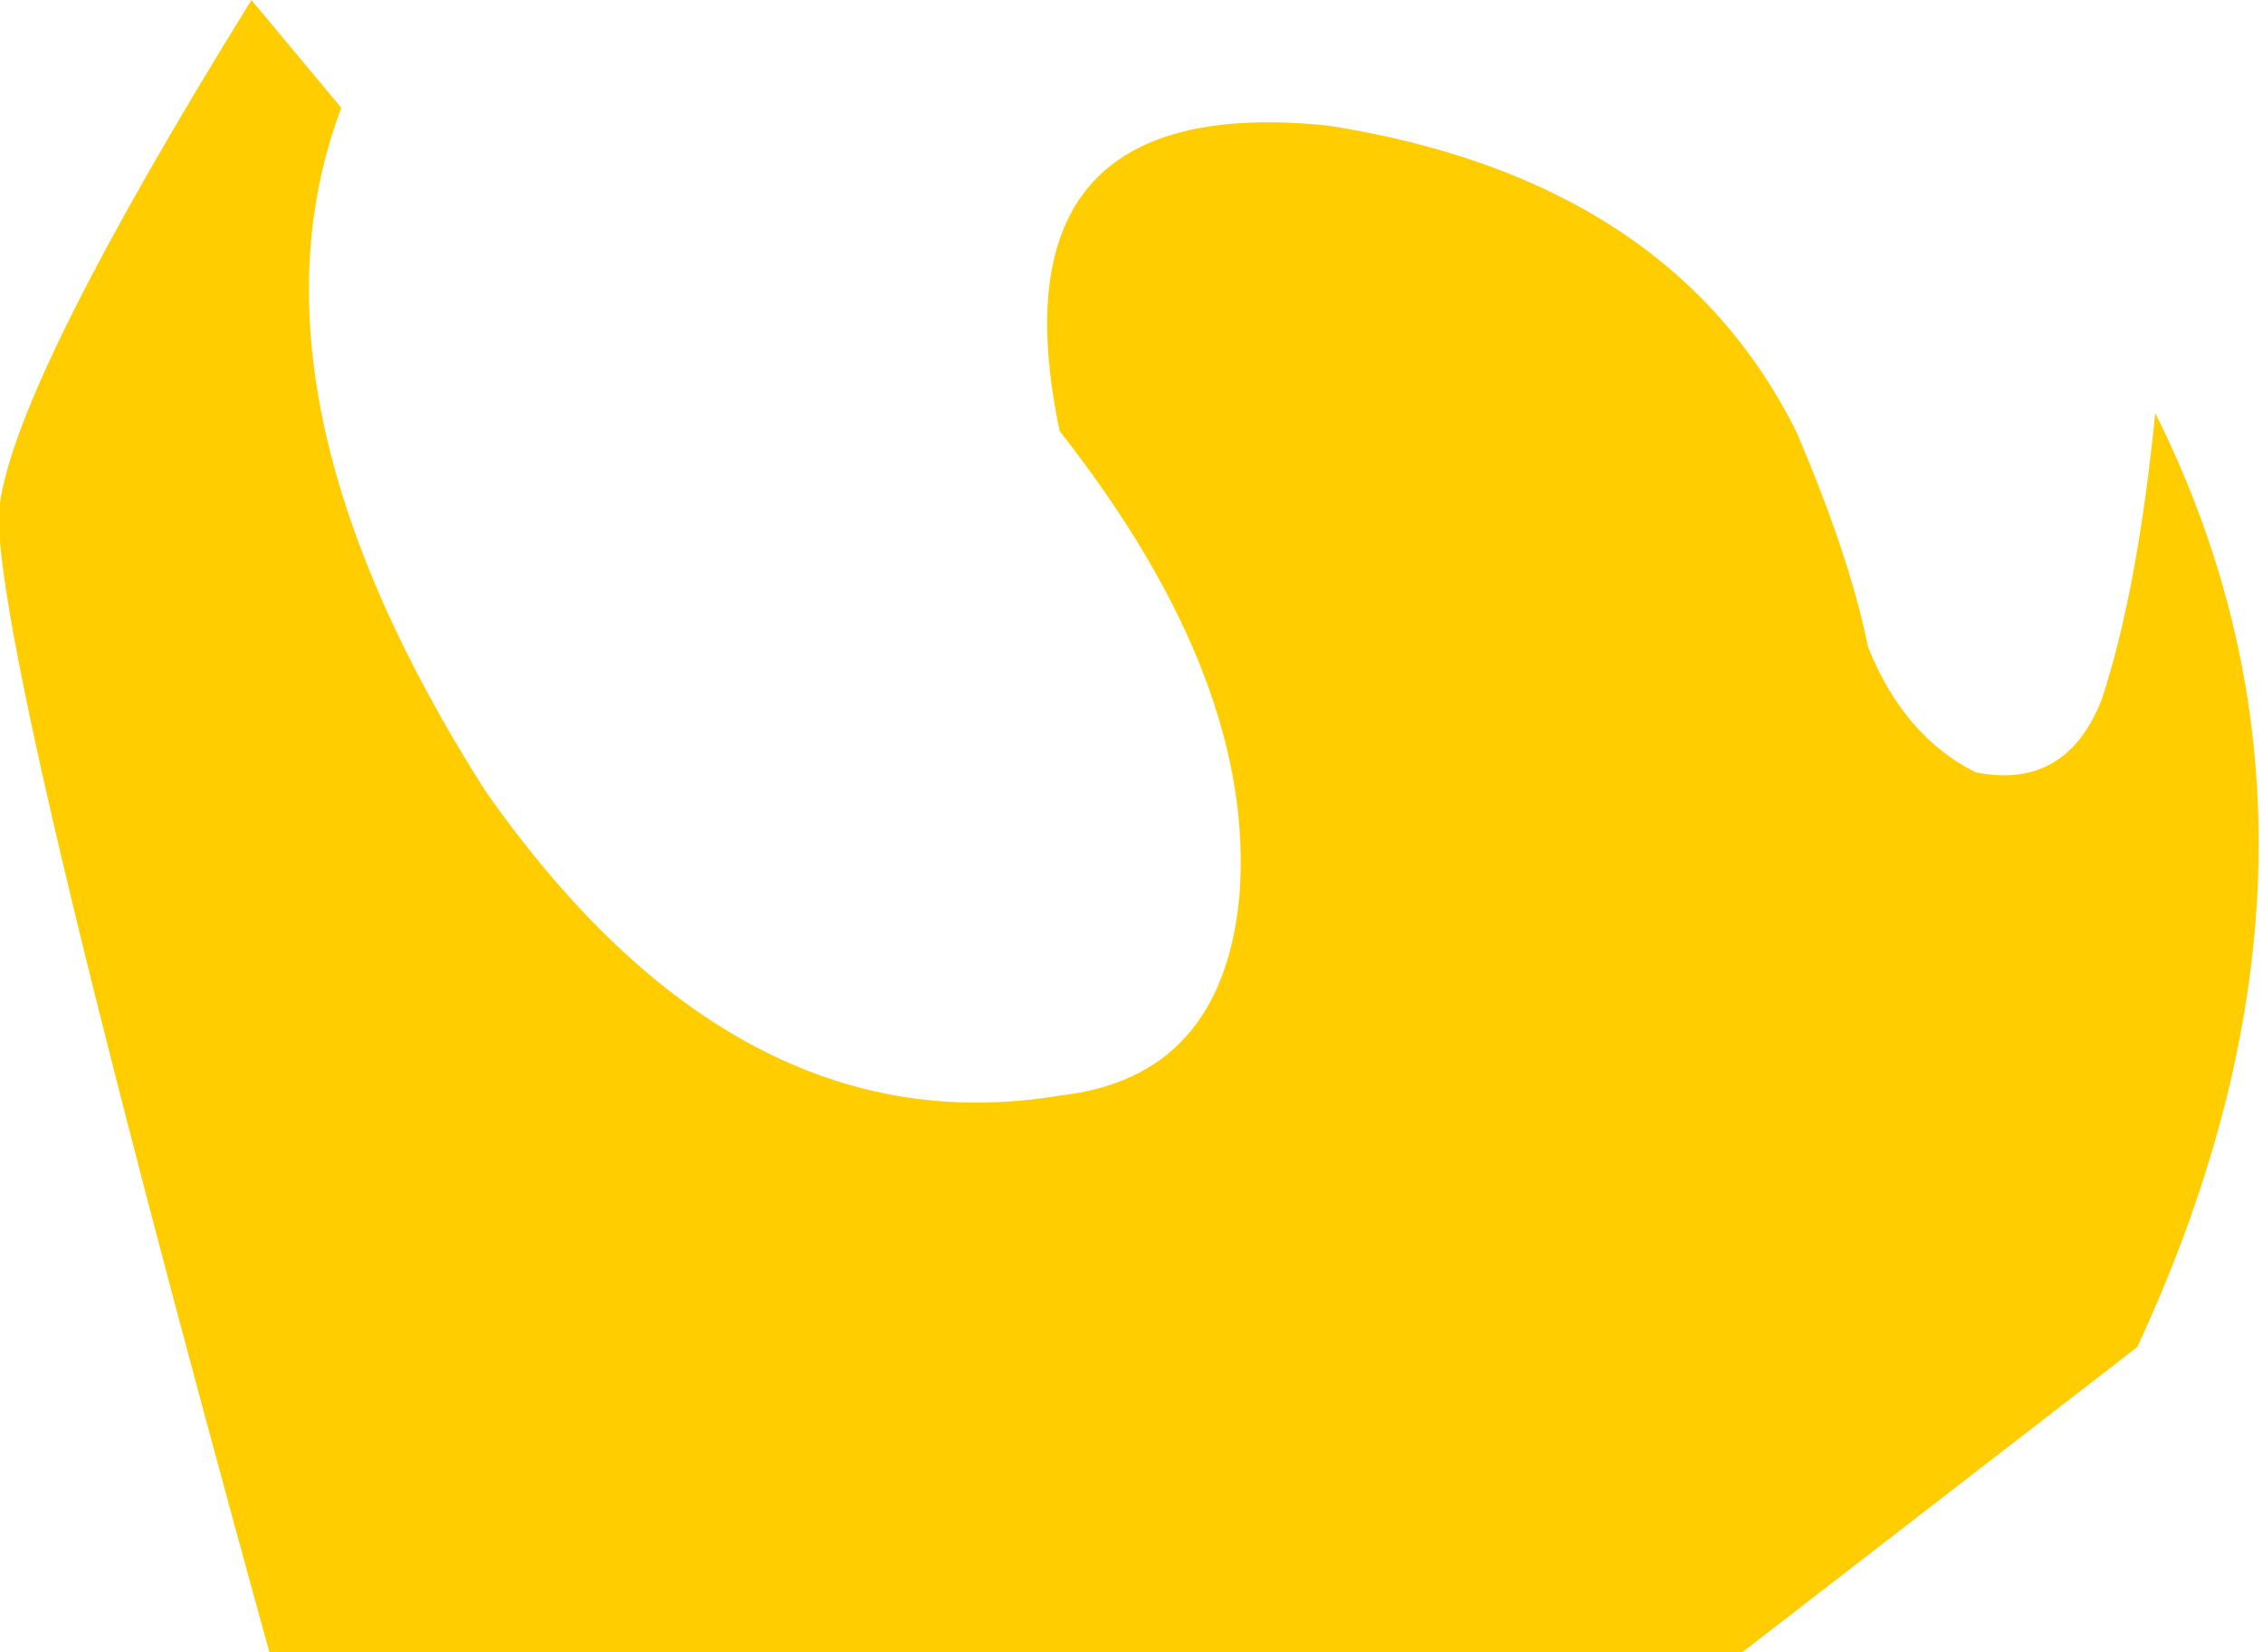 <?xml version="1.0" encoding="UTF-8" standalone="no"?>
<svg xmlns:xlink="http://www.w3.org/1999/xlink" height="4.6px" width="6.3px" xmlns="http://www.w3.org/2000/svg">
  <g transform="matrix(1.0, 0.0, 0.0, 1.0, 0.0, 0.0)">
    <path d="M5.85 1.95 Q5.95 1.65 6.0 1.15 6.6 2.35 5.95 3.75 L4.85 4.6 0.75 4.6 Q-0.05 1.7 0.0 1.4 0.05 1.05 0.7 0.0 L0.95 0.3 Q0.65 1.1 1.35 2.2 2.05 3.2 2.95 3.05 3.4 3.0 3.45 2.5 3.5 1.9 2.95 1.2 2.75 0.25 3.7 0.35 4.65 0.5 5.0 1.2 5.15 1.55 5.2 1.8 5.3 2.05 5.5 2.15 5.75 2.2 5.85 1.95" fill="#ffcd00" fill-rule="evenodd" stroke="none"/>
  </g>
</svg>
